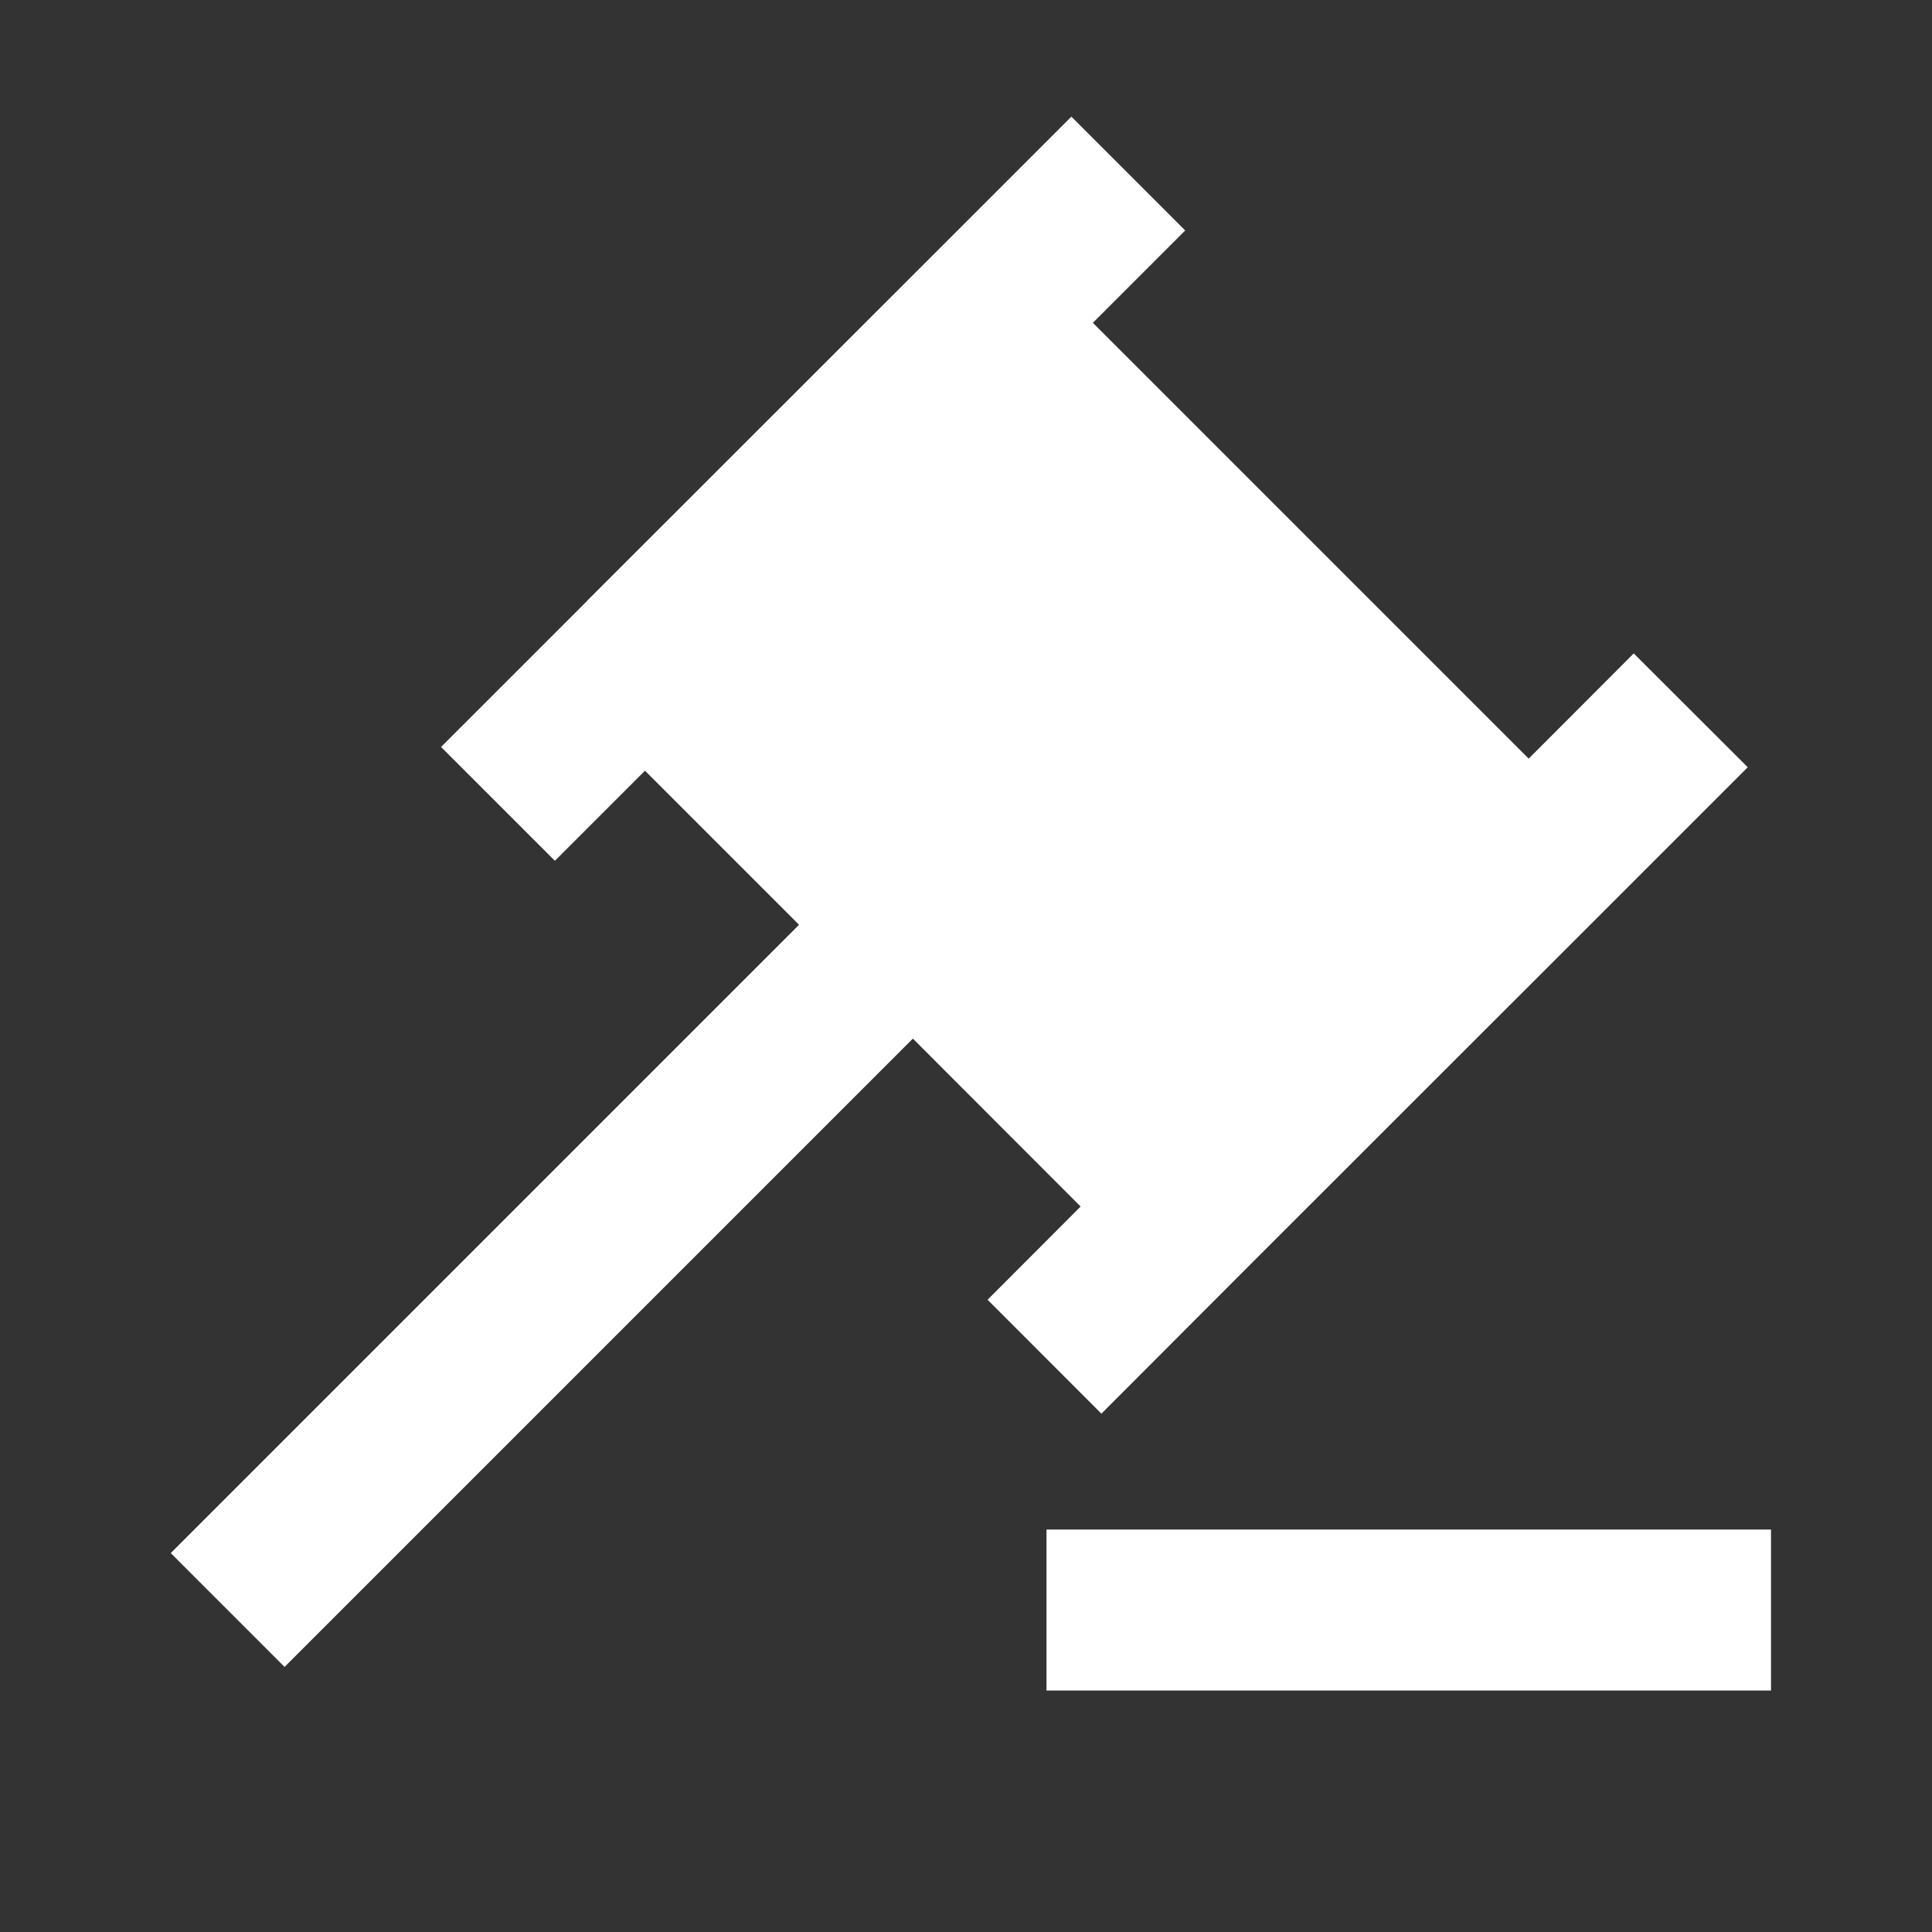 <svg xmlns="http://www.w3.org/2000/svg" viewBox="0 0 24 24"> 
    <rect x="0" y="0" width="24" height="24" fill="#333333" stroke="none"/> 
    <path d="M 13.309 1.449 L 11.455 3.303 L 7.303 7.453 C 7.301 7.455 7.3 7.457 7.299 7.459 L 5.479 9.279 L 6.893 10.693 L 8.012 9.574 L 9.926 11.488 L 2.121 19.293 L 3.535 20.707 L 11.34 12.902 L 13.424 14.988 L 12.268 16.146 L 13.682 17.561 L 15.545 15.695 L 19.697 11.545 L 21.711 9.531 L 20.295 8.117 L 18.99 9.424 L 13.576 4.01 L 14.723 2.863 L 13.309 1.449 z M 13 19 L 13 21 L 22 21 L 22 19 L 13 19 z" fill="rgba(255, 255, 255, 1)"></path>
 </svg>